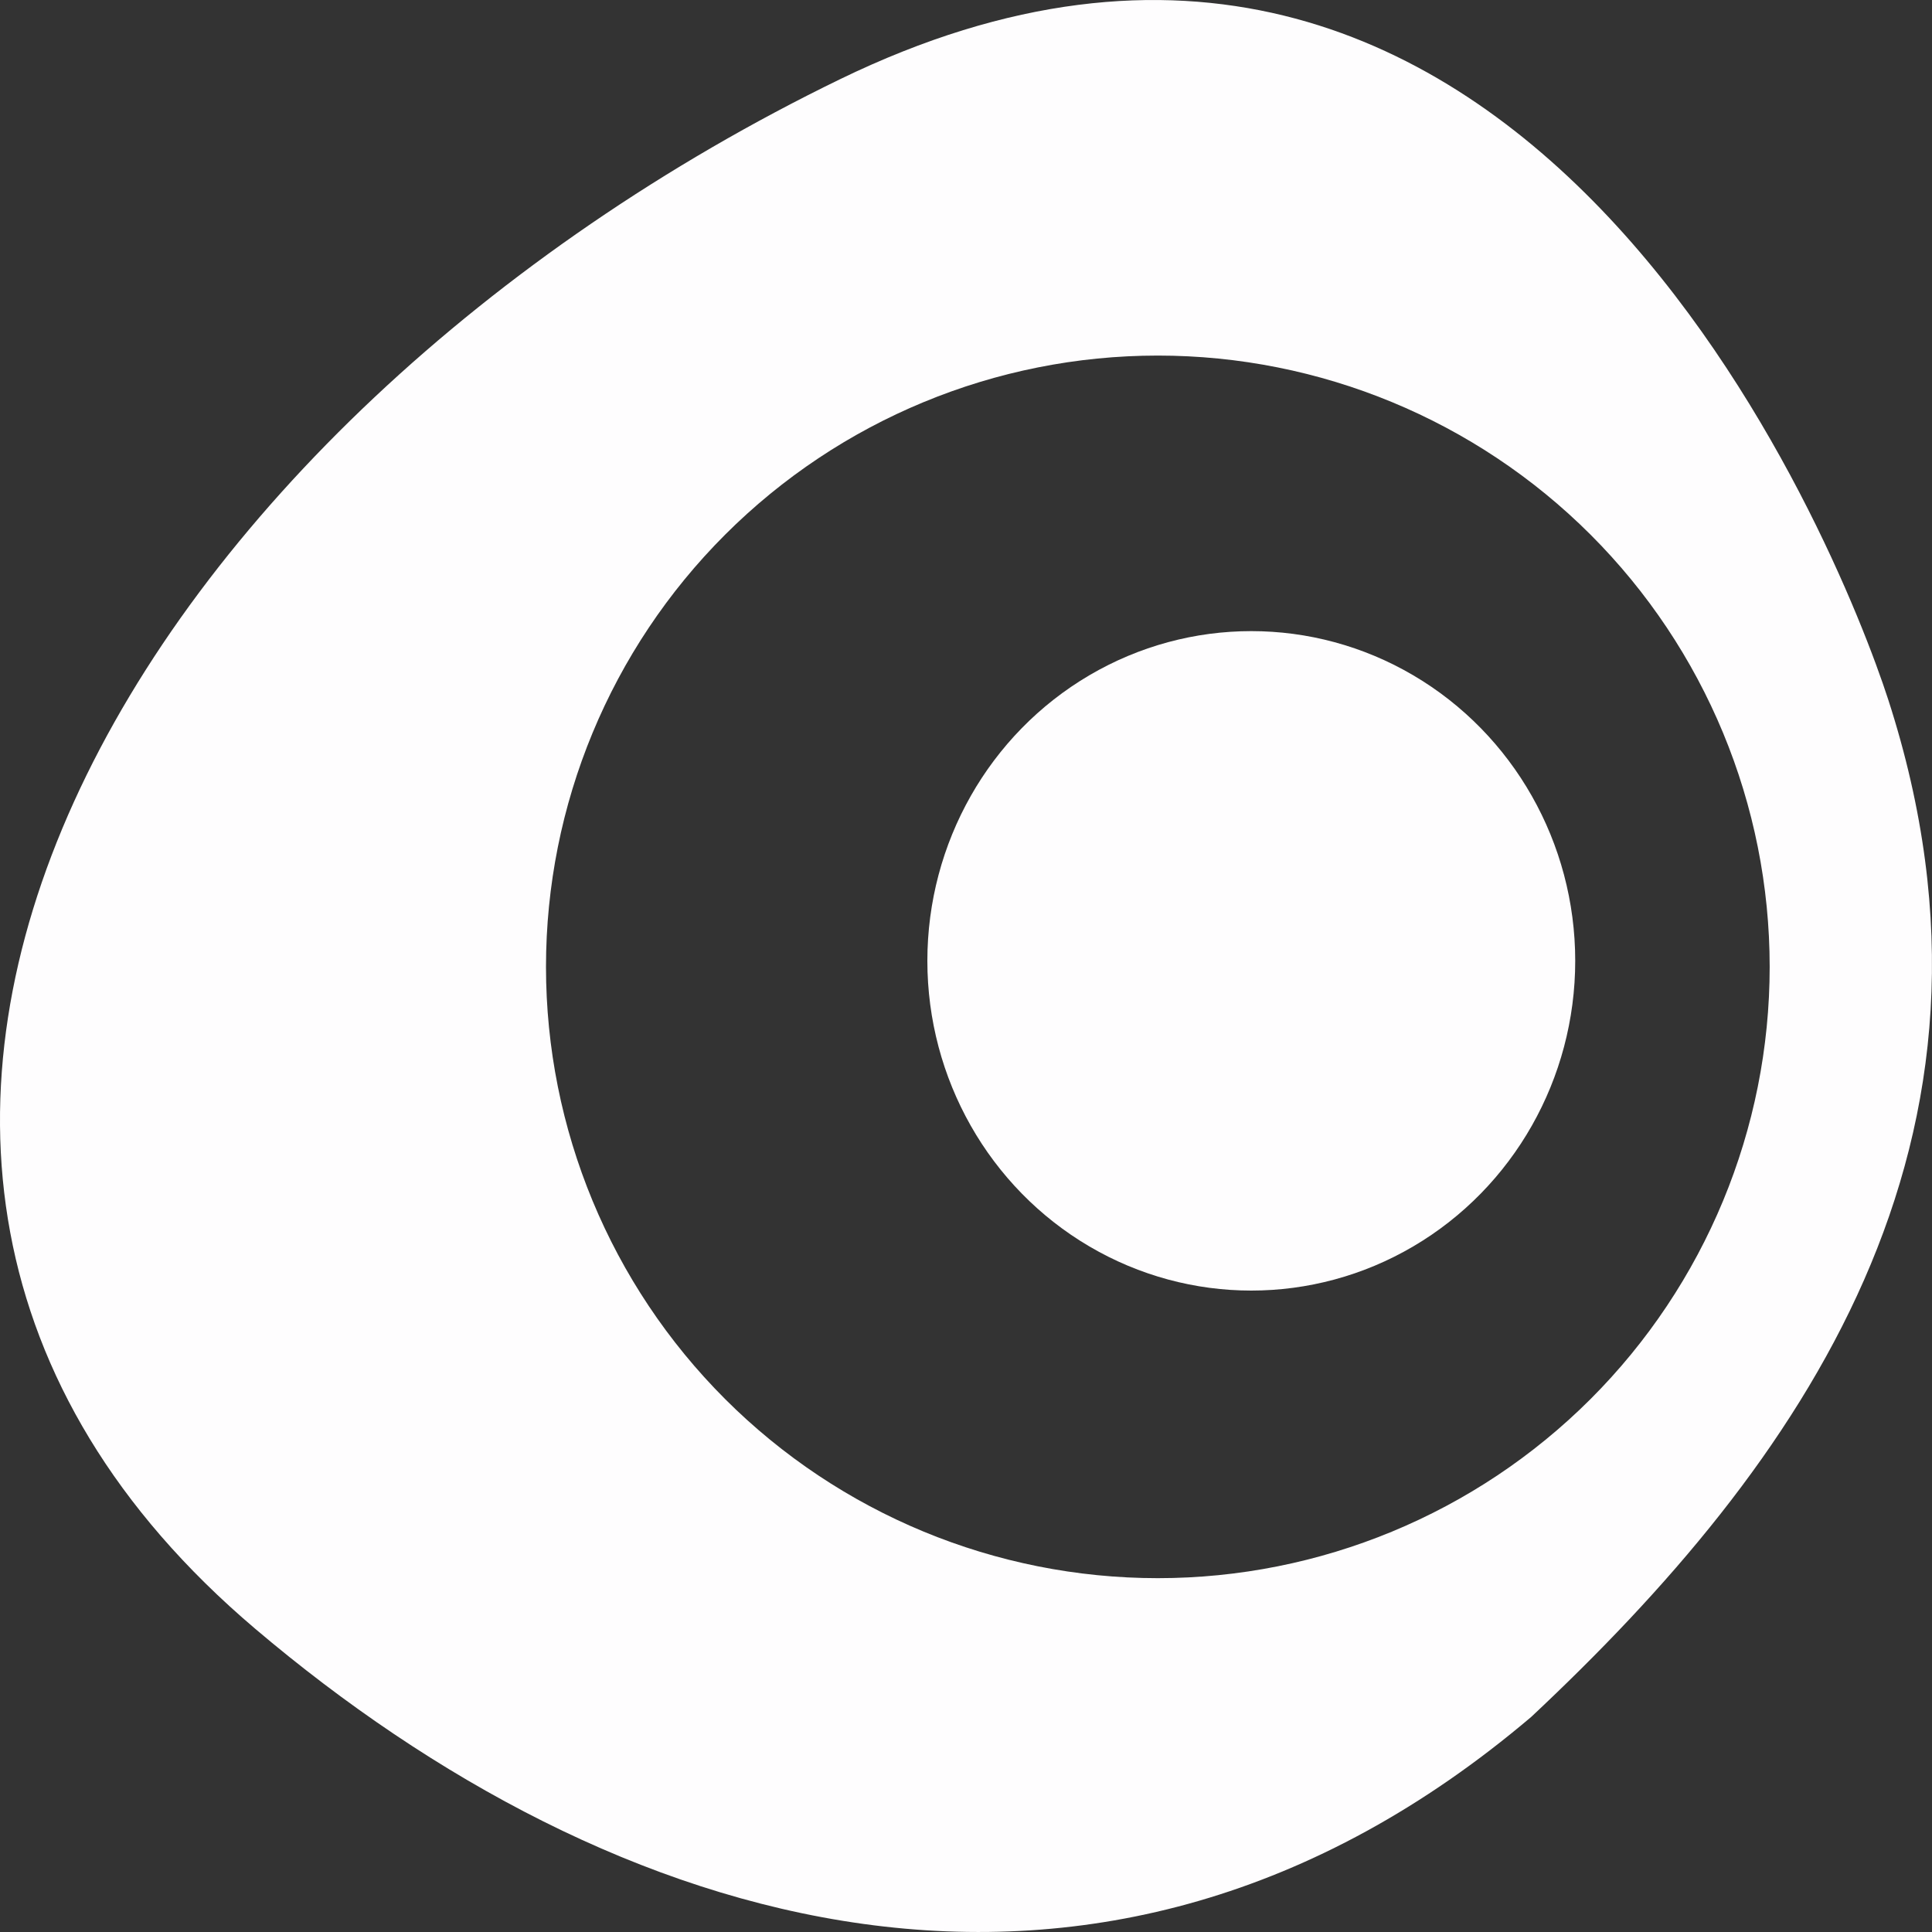 <svg width="48" height="48" viewBox="0 0 48 48" fill="none" xmlns="http://www.w3.org/2000/svg">
<rect x="0" y="0" width="48" height="48" fill="#333333" stroke="none"/>
<g clip-path="url(#clip0_240_156)">
<path fill-rule="evenodd" clip-rule="evenodd" d="M20.869 1.969C37.759 -6.236 45.693 13.62 46.91 17.374C50.476 28.38 44.704 36.413 38.043 42.656C27.252 51.812 15.161 47.947 6.34 40.466C-7.682 28.571 3.512 10.404 20.869 1.969ZM28.766 8.834C24.734 8.834 20.868 10.434 18.017 13.282C15.166 16.13 13.565 19.993 13.565 24.021C13.565 28.049 15.166 31.912 18.017 34.761C20.868 37.609 24.734 39.209 28.766 39.209C32.797 39.209 36.664 37.609 39.515 34.761C42.365 31.912 43.967 28.049 43.967 24.021C43.967 19.993 42.365 16.13 39.515 13.282C36.664 10.434 32.797 8.834 28.766 8.834Z" fill="#FEFDFE"/>
<ellipse cx="31.088" cy="23.872" rx="8.048" ry="8.192" fill="#FEFDFE"/>
</g>
<defs>
<clipPath id="clip0_240_156">
<rect width="48" height="48" fill="white"/>
</clipPath>
</defs>
</svg>
